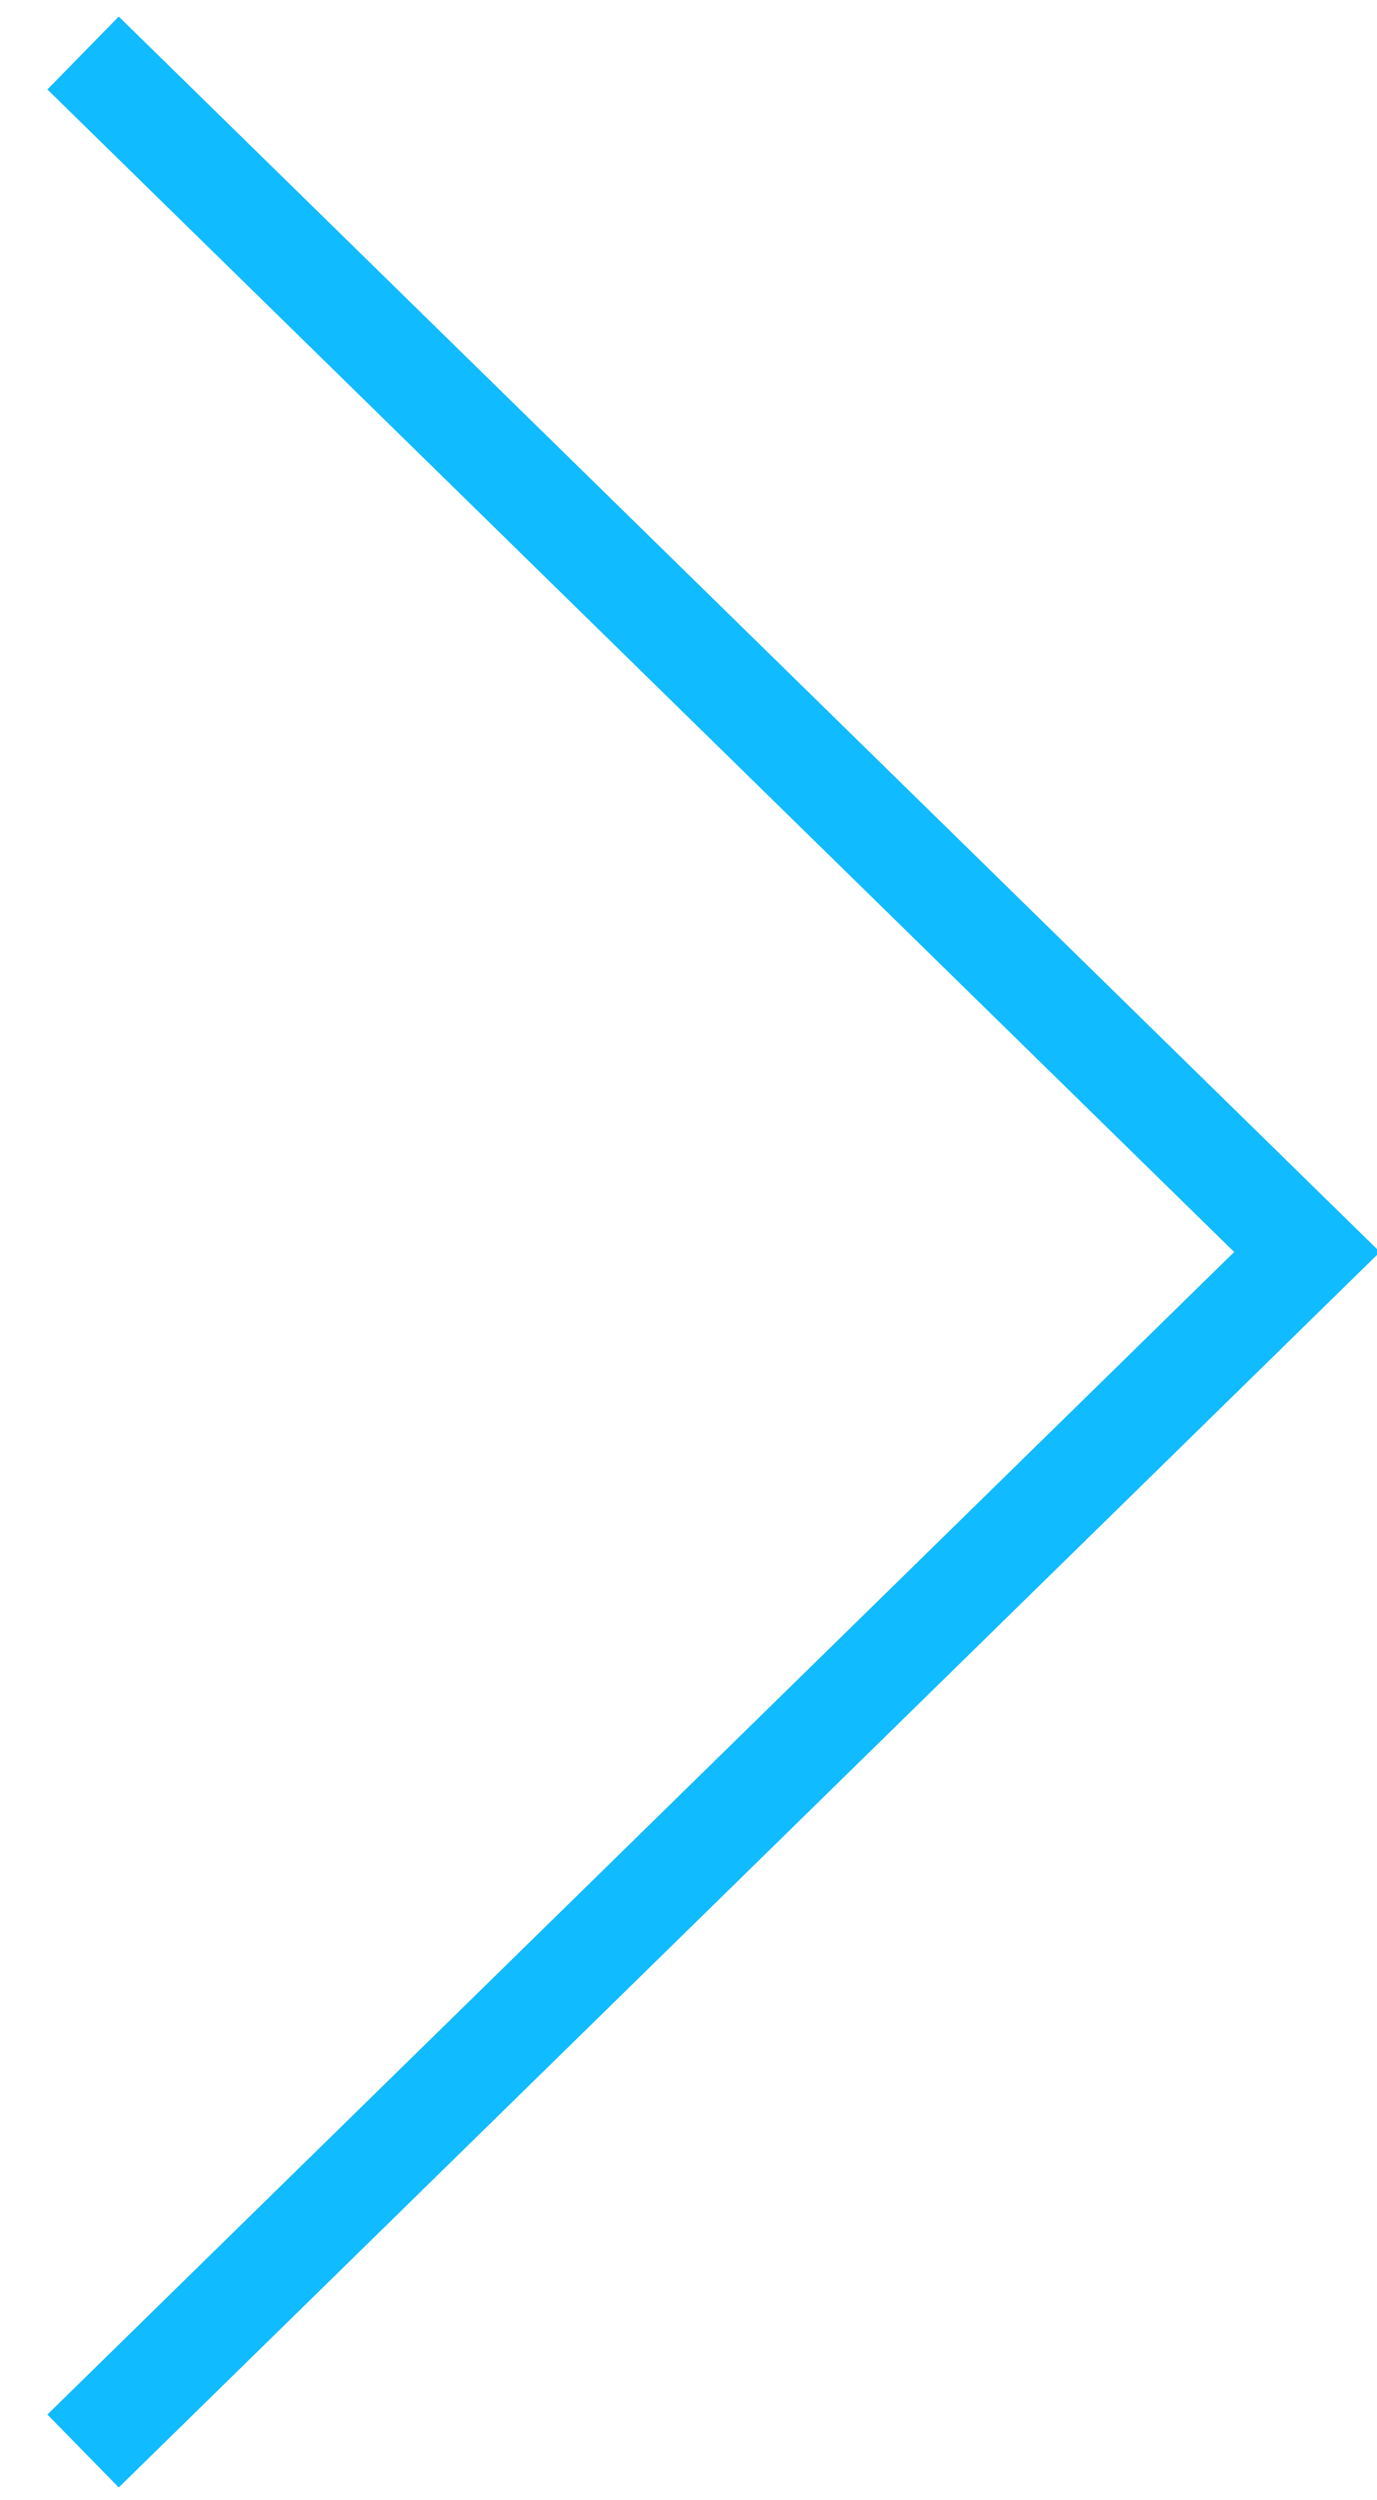 <?xml version="1.0" encoding="UTF-8"?> <svg xmlns="http://www.w3.org/2000/svg" xmlns:xlink="http://www.w3.org/1999/xlink" width="27px" height="49px" viewBox="0 0 27 49"> <!-- Generator: Sketch 53.2 (72643) - https://sketchapp.com --> <title>Path</title> <desc>Created with Sketch.</desc> <g id="Page-1" stroke="none" stroke-width="1" fill="none" fill-rule="evenodd"> <polyline id="Path" stroke="#11BBFF" stroke-width="2" points="1.629 1.039 25.629 24.539 1.629 48.039"></polyline> </g> </svg> 